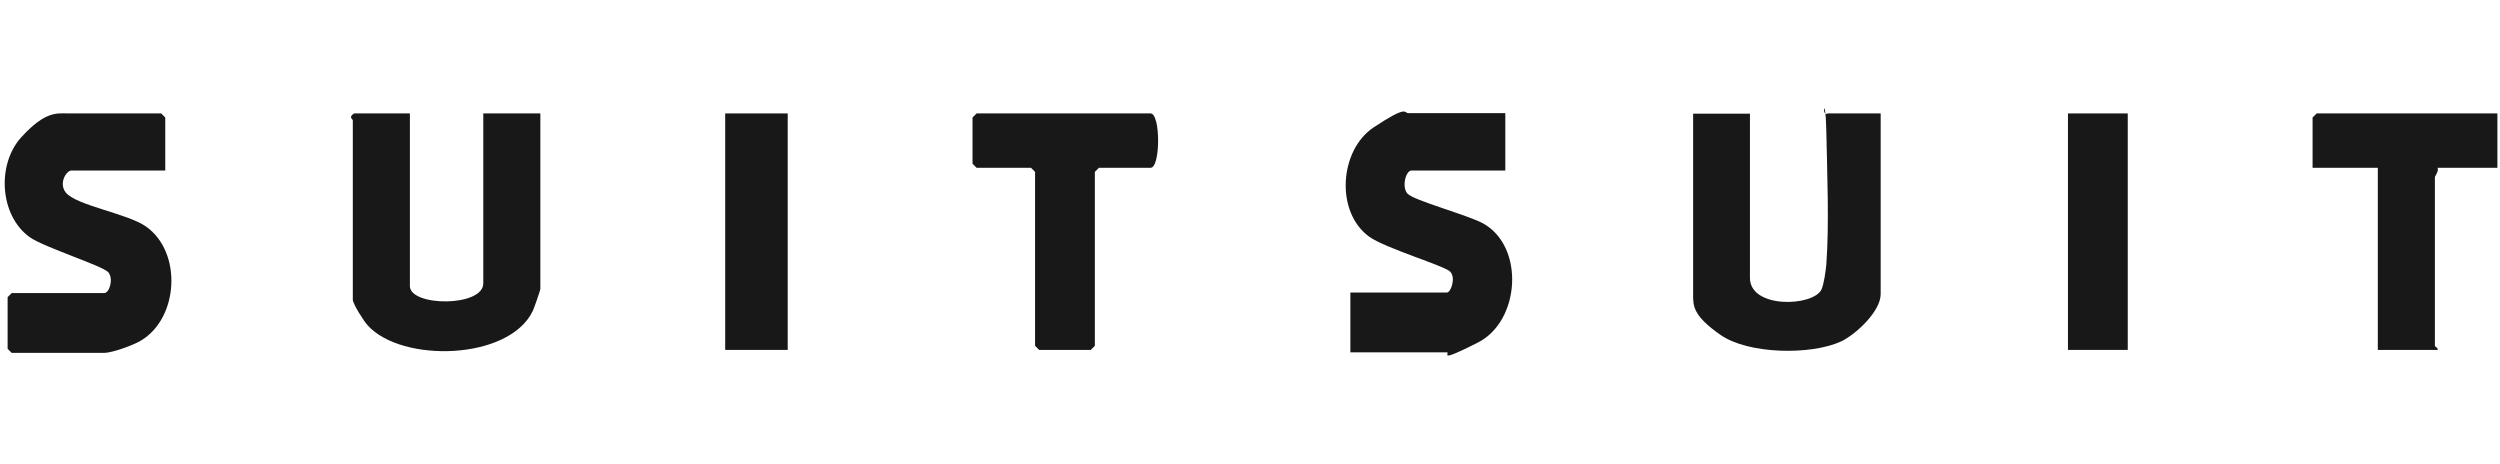 <svg width="323" height="60" viewBox="0 0 323 60" fill="none" xmlns="http://www.w3.org/2000/svg">
<path d="M52.958 14.655V36.955C52.958 39.624 62.44 39.694 62.44 36.604V14.655H69.814V37.306C69.814 37.517 69.007 39.8 68.831 40.186C65.741 46.578 51.904 46.894 47.514 42.047C47.023 41.521 45.583 39.273 45.583 38.711V15.533C45.583 15.393 44.951 15.147 45.759 14.655H52.958Z" fill="#181818"/>
<path d="M226.092 14.655V35.902C226.092 39.905 234.239 39.624 235.328 37.412C235.644 36.744 235.89 34.989 235.96 34.181C236.346 29.018 236.065 22.241 235.96 16.938C235.854 11.635 235.257 15.252 236.135 14.655H242.983V38.009C242.983 40.221 239.788 43.206 237.856 44.119C233.958 45.91 225.881 45.77 222.299 43.276C218.717 40.783 218.752 39.519 218.752 38.044V14.69H226.127L226.092 14.655Z" fill="#181818"/>
<path d="M21.352 22.03H9.236C8.569 22.03 7.551 23.68 8.499 24.875C9.869 26.56 16.471 27.579 18.859 29.264C23.565 32.565 23.108 41.099 18.192 44.014C17.208 44.611 14.469 45.594 13.451 45.594H1.51L0.984 45.067V38.395L1.51 37.868H13.451C14.153 37.868 14.68 36.042 14.012 35.199C13.345 34.356 5.69 31.968 3.828 30.634C-0.07 27.824 -0.421 21.222 2.74 17.745C5.9 14.269 7.41 14.655 8.885 14.655H20.825L21.352 15.182V22.03Z" fill="#181818"/>
<path d="M194.486 14.655V22.03H182.37C181.632 22.03 181.071 24.137 181.843 25.015C182.616 25.893 189.675 27.789 191.641 28.878C197.014 31.898 196.417 41.485 190.939 44.26C185.46 47.034 187.462 45.524 186.935 45.524H174.468V37.798H186.935C187.462 37.798 188.129 35.866 187.357 35.094C186.584 34.321 179.069 32.109 176.927 30.599C172.502 27.438 173.029 19.396 177.489 16.446C181.949 13.496 181.352 14.62 181.984 14.62H194.451L194.486 14.655Z" fill="#181818"/>
<path d="M126.179 14.655H148.655C149.954 14.655 149.954 21.679 148.655 21.679H141.982L141.455 22.206V44.681L140.929 45.208H134.256L133.73 44.681V22.206L133.203 21.679H126.179L125.652 21.152V15.182L126.179 14.655Z" fill="#181818"/>
<path d="M322.665 14.655V21.679H314.939C315.115 22.135 314.588 22.732 314.588 22.908V44.681C314.588 44.787 315.045 44.962 314.939 45.208H307.214V21.679H298.785V15.182L299.312 14.655H322.665Z" fill="#181818"/>
<path d="M101.772 14.655H93.695V45.208H101.772V14.655Z" fill="#181818"/>
<path d="M274.906 14.655H267.18V45.208H274.906V14.655Z" fill="#181818"/>
</svg>
